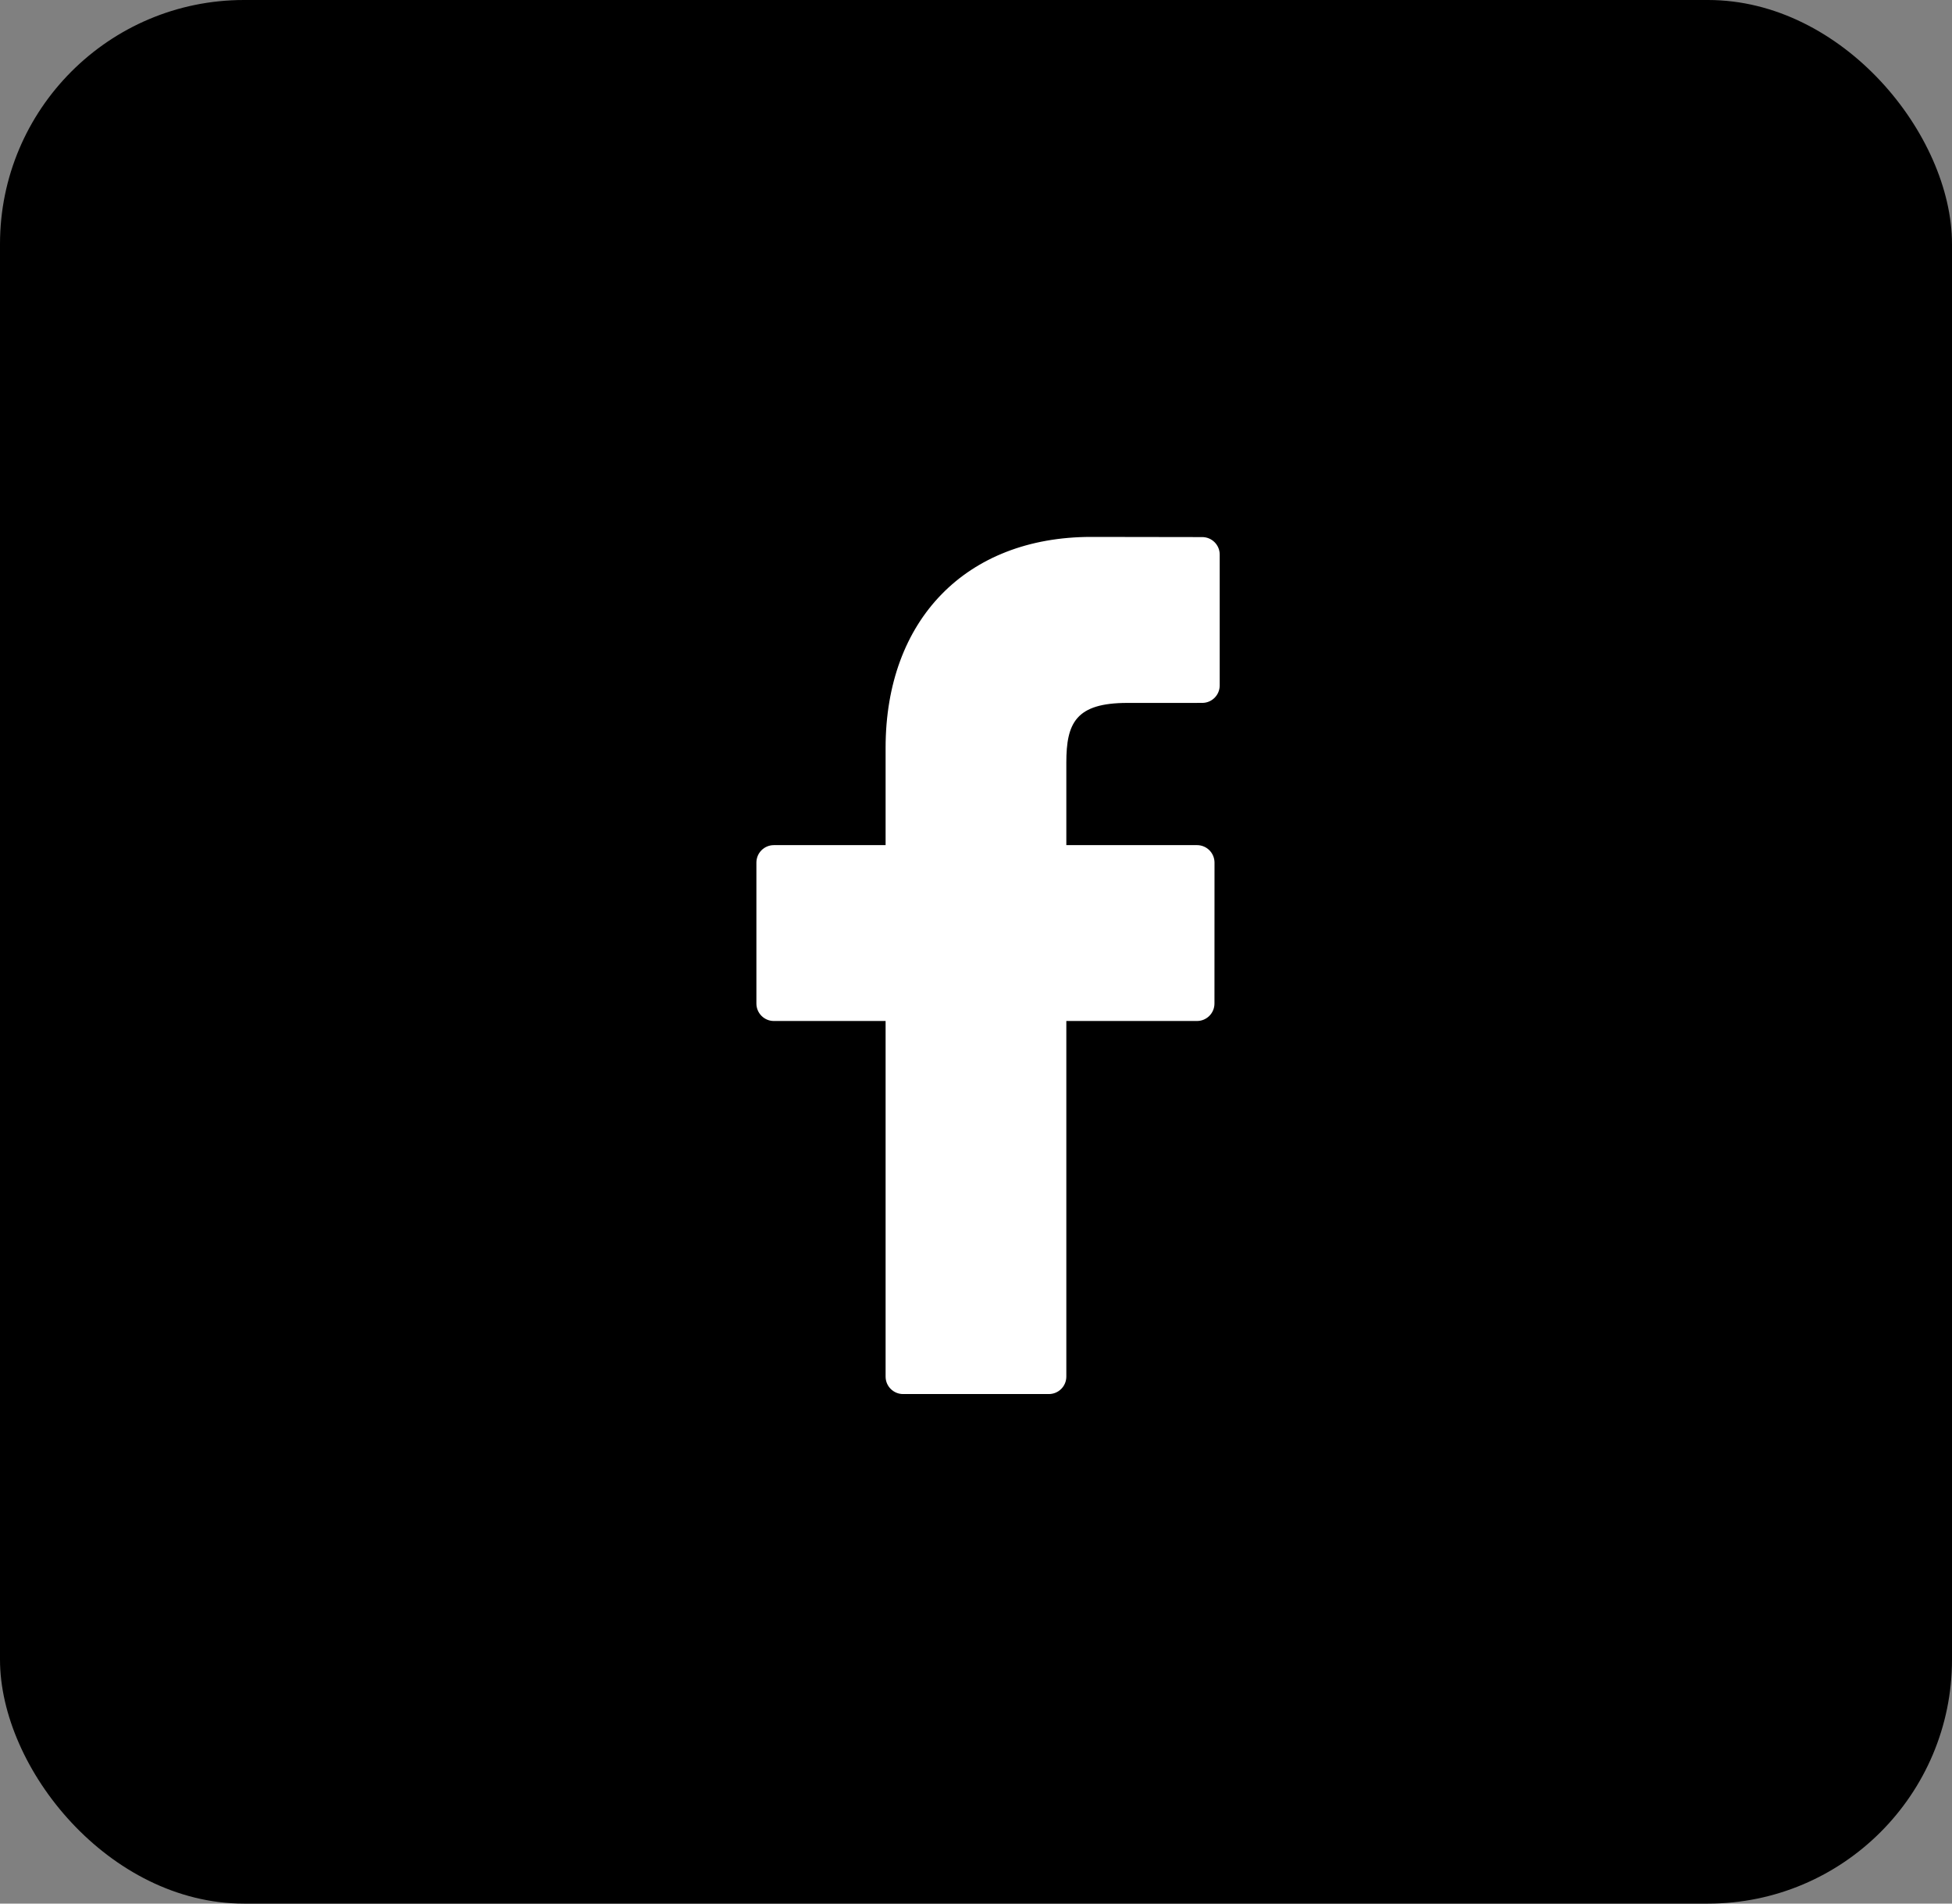 <svg width="80" height="78" viewBox="0 0 80 78" fill="none" xmlns="http://www.w3.org/2000/svg">
<rect x="0" y="0" width="80" height="78" fill="#808080" stroke="none"/>
<rect width="80" height="78" rx="10" fill="black"/>
<path d="M49.273 22.007L44.719 22C39.602 22 36.295 25.392 36.295 30.643V34.629H31.716C31.32 34.629 31 34.949 31 35.345V41.119C31 41.515 31.321 41.835 31.716 41.835H36.295V56.405C36.295 56.801 36.616 57.121 37.012 57.121H42.986C43.382 57.121 43.702 56.8 43.702 56.405V41.835H49.057C49.452 41.835 49.773 41.515 49.773 41.119L49.775 35.345C49.775 35.155 49.699 34.973 49.565 34.839C49.431 34.704 49.248 34.629 49.058 34.629H43.702V31.25C43.702 29.627 44.089 28.802 46.205 28.802L49.273 28.801C49.668 28.801 49.988 28.48 49.988 28.085V22.723C49.988 22.328 49.668 22.008 49.273 22.007Z" fill="white"/>
</svg>
